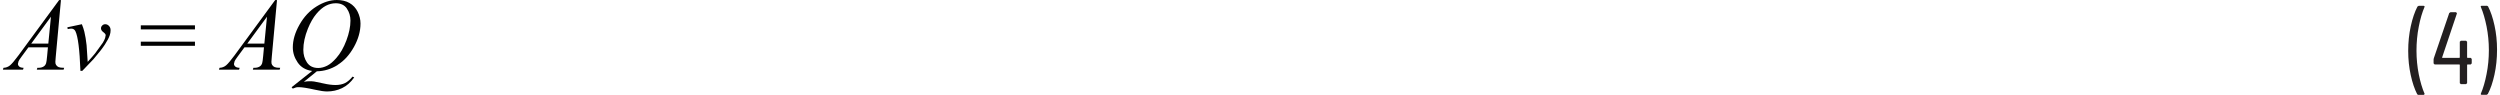 <?xml version="1.0" encoding="UTF-8"?><svg id="uuid-97fb89a1-007f-46c2-ab92-3c0f30c13555" xmlns="http://www.w3.org/2000/svg" width="6.06in" height=".23in" viewBox="0 0 436.6 16.61"><path d="M434.8,1.01h-.9l-.12.04-.04.09.02.07c.41.96.74,2.1,1.01,3.43.26,1.33.4,2.7.4,4.13s-.13,2.83-.4,4.18c-.26,1.35-.6,2.5-1.01,3.46v.13s.14.06.14.06h.86l.22-.13c.48-.9.87-2.04,1.17-3.41s.45-2.82.45-4.35-.15-2.89-.44-4.23c-.29-1.34-.67-2.47-1.14-3.37l-.22-.13ZM431.99,10.13h-.56l-.07-.07v-2.75l-.18-.18h-.92l-.18.18v2.75l-.07.07h-2.97l-.05-.03v-.06l2.59-7.7-.14-.2h-.99l-.22.14-2.7,7.92-.04.22v.68l.18.18h4.34l.07.07v3.2l.18.18h.92l.18-.18v-3.2l.07-.07h.56l.18-.18v-.79l-.18-.18ZM422.85,16.61h.92l.16-.14-.02-.07c-.41-.94-.74-2.07-1.01-3.39-.26-1.33-.4-2.7-.4-4.13s.13-2.86.4-4.21c.26-1.36.6-2.51,1.01-3.46v-.13s-.14-.06-.14-.06h-.88l-.22.13c-.48.92-.87,2.07-1.17,3.44-.3,1.37-.45,2.81-.45,4.32s.15,2.88.44,4.22.67,2.46,1.14,3.38l.22.13Z" fill="#231f20" stroke-width="0"/><path d="M11.33,5.09c.27-.05.48-.08.62-.08.34,0,.58.15.73.45.45.92.74,3.23.88,6.94h.33c1.18-1.22,1.83-1.9,1.95-2.04.93-1.08,1.6-1.94,2.01-2.58.42-.64.7-1.18.85-1.63.09-.28.14-.56.14-.86s-.09-.55-.28-.75c-.19-.2-.4-.3-.65-.3-.21,0-.38.07-.53.22-.15.15-.22.31-.22.5,0,.25.14.47.41.67.27.2.41.38.41.53l-.1.5c-.08.23-.21.51-.4.82-.12.18-.56.8-1.34,1.85-.14.19-.58.69-1.31,1.5-.08-1.48-.15-2.44-.19-2.9-.1-.91-.23-1.69-.39-2.36-.11-.45-.26-.89-.44-1.33l-2.54.54.06.31ZM7.95,7.63h-3l3.45-4.7-.46,4.7ZM9.84,0L2.72,9.69c-.66.89-1.15,1.47-1.48,1.75-.33.27-.71.42-1.15.43l-.1.33h3.52l.1-.33c-.35-.01-.6-.08-.76-.22s-.23-.3-.23-.48l.11-.45c.07-.16.24-.43.52-.8l1.21-1.64h3.41l-.14,1.51c-.06.67-.12,1.1-.18,1.28-.09.26-.23.44-.4.55-.24.16-.55.25-.93.25h-.2l-.1.33h4.69l.1-.33c-.45,0-.77-.04-.96-.12s-.34-.21-.45-.38c-.09-.12-.13-.3-.13-.54,0-.15.02-.45.07-.91l.91-9.91h-.31Z" fill="#010101" stroke-width="0"/><path d="M60.19,1.49c.43.62.64,1.32.64,2.11,0,1.07-.24,2.23-.71,3.48s-1.06,2.28-1.77,3.08c-.55.63-1.08,1.08-1.6,1.34s-1.04.4-1.56.4c-.88,0-1.54-.32-1.97-.96-.43-.64-.64-1.38-.64-2.21,0-1.17.27-2.41.8-3.72.44-1.07.93-1.93,1.49-2.59.55-.66,1.11-1.13,1.67-1.42.56-.29,1.13-.43,1.72-.43.87,0,1.51.31,1.94.92ZM58.58,11.36c1.14-.71,2.09-1.76,2.86-3.14s1.15-2.75,1.15-4.1c0-.7-.17-1.39-.5-2.06s-.81-1.18-1.42-1.53-1.35-.53-2.22-.53c-1.17,0-2.35.38-3.56,1.13s-2.2,1.81-2.98,3.19c-.78,1.37-1.17,2.7-1.17,3.98,0,.94.29,1.82.86,2.65s1.42,1.32,2.53,1.47l-3.6,2.85.2.24c.26-.11.45-.18.58-.21s.3-.04.5-.04c.54,0,1.49.15,2.84.45.88.2,1.58.3,2.09.3.92,0,1.79-.19,2.61-.58s1.53-1.01,2.14-1.88l-.29-.14c-.43.53-.87.9-1.32,1.13-.45.22-1.01.34-1.66.34-.61,0-1.32-.09-2.14-.28-.82-.18-1.35-.29-1.6-.33s-.52-.05-.81-.05-.64.03-.99.1l2.27-1.84c1.28-.02,2.49-.39,3.63-1.1ZM45.77,7.63h-3l3.45-4.7-.46,4.7ZM47.66,0l-7.12,9.69c-.66.89-1.15,1.47-1.48,1.75-.33.27-.71.42-1.15.43l-.1.33h3.52l.1-.33c-.35-.01-.6-.08-.76-.22s-.23-.3-.23-.48l.11-.45c.07-.16.24-.43.52-.8l1.21-1.64h3.41l-.14,1.51c-.06.67-.12,1.1-.18,1.28-.09.26-.23.44-.4.55-.24.16-.55.25-.93.25h-.2l-.1.33h4.69l.1-.33c-.45,0-.77-.04-.96-.12s-.34-.21-.45-.38c-.09-.12-.13-.3-.13-.54,0-.15.02-.45.07-.91l.91-9.91h-.31ZM24.13,8.02h9.48v-.72h-9.48v.72ZM24.13,5.15h9.48v-.72h-9.48v.72Z" fill="#010101" stroke-width="0"/></svg>
